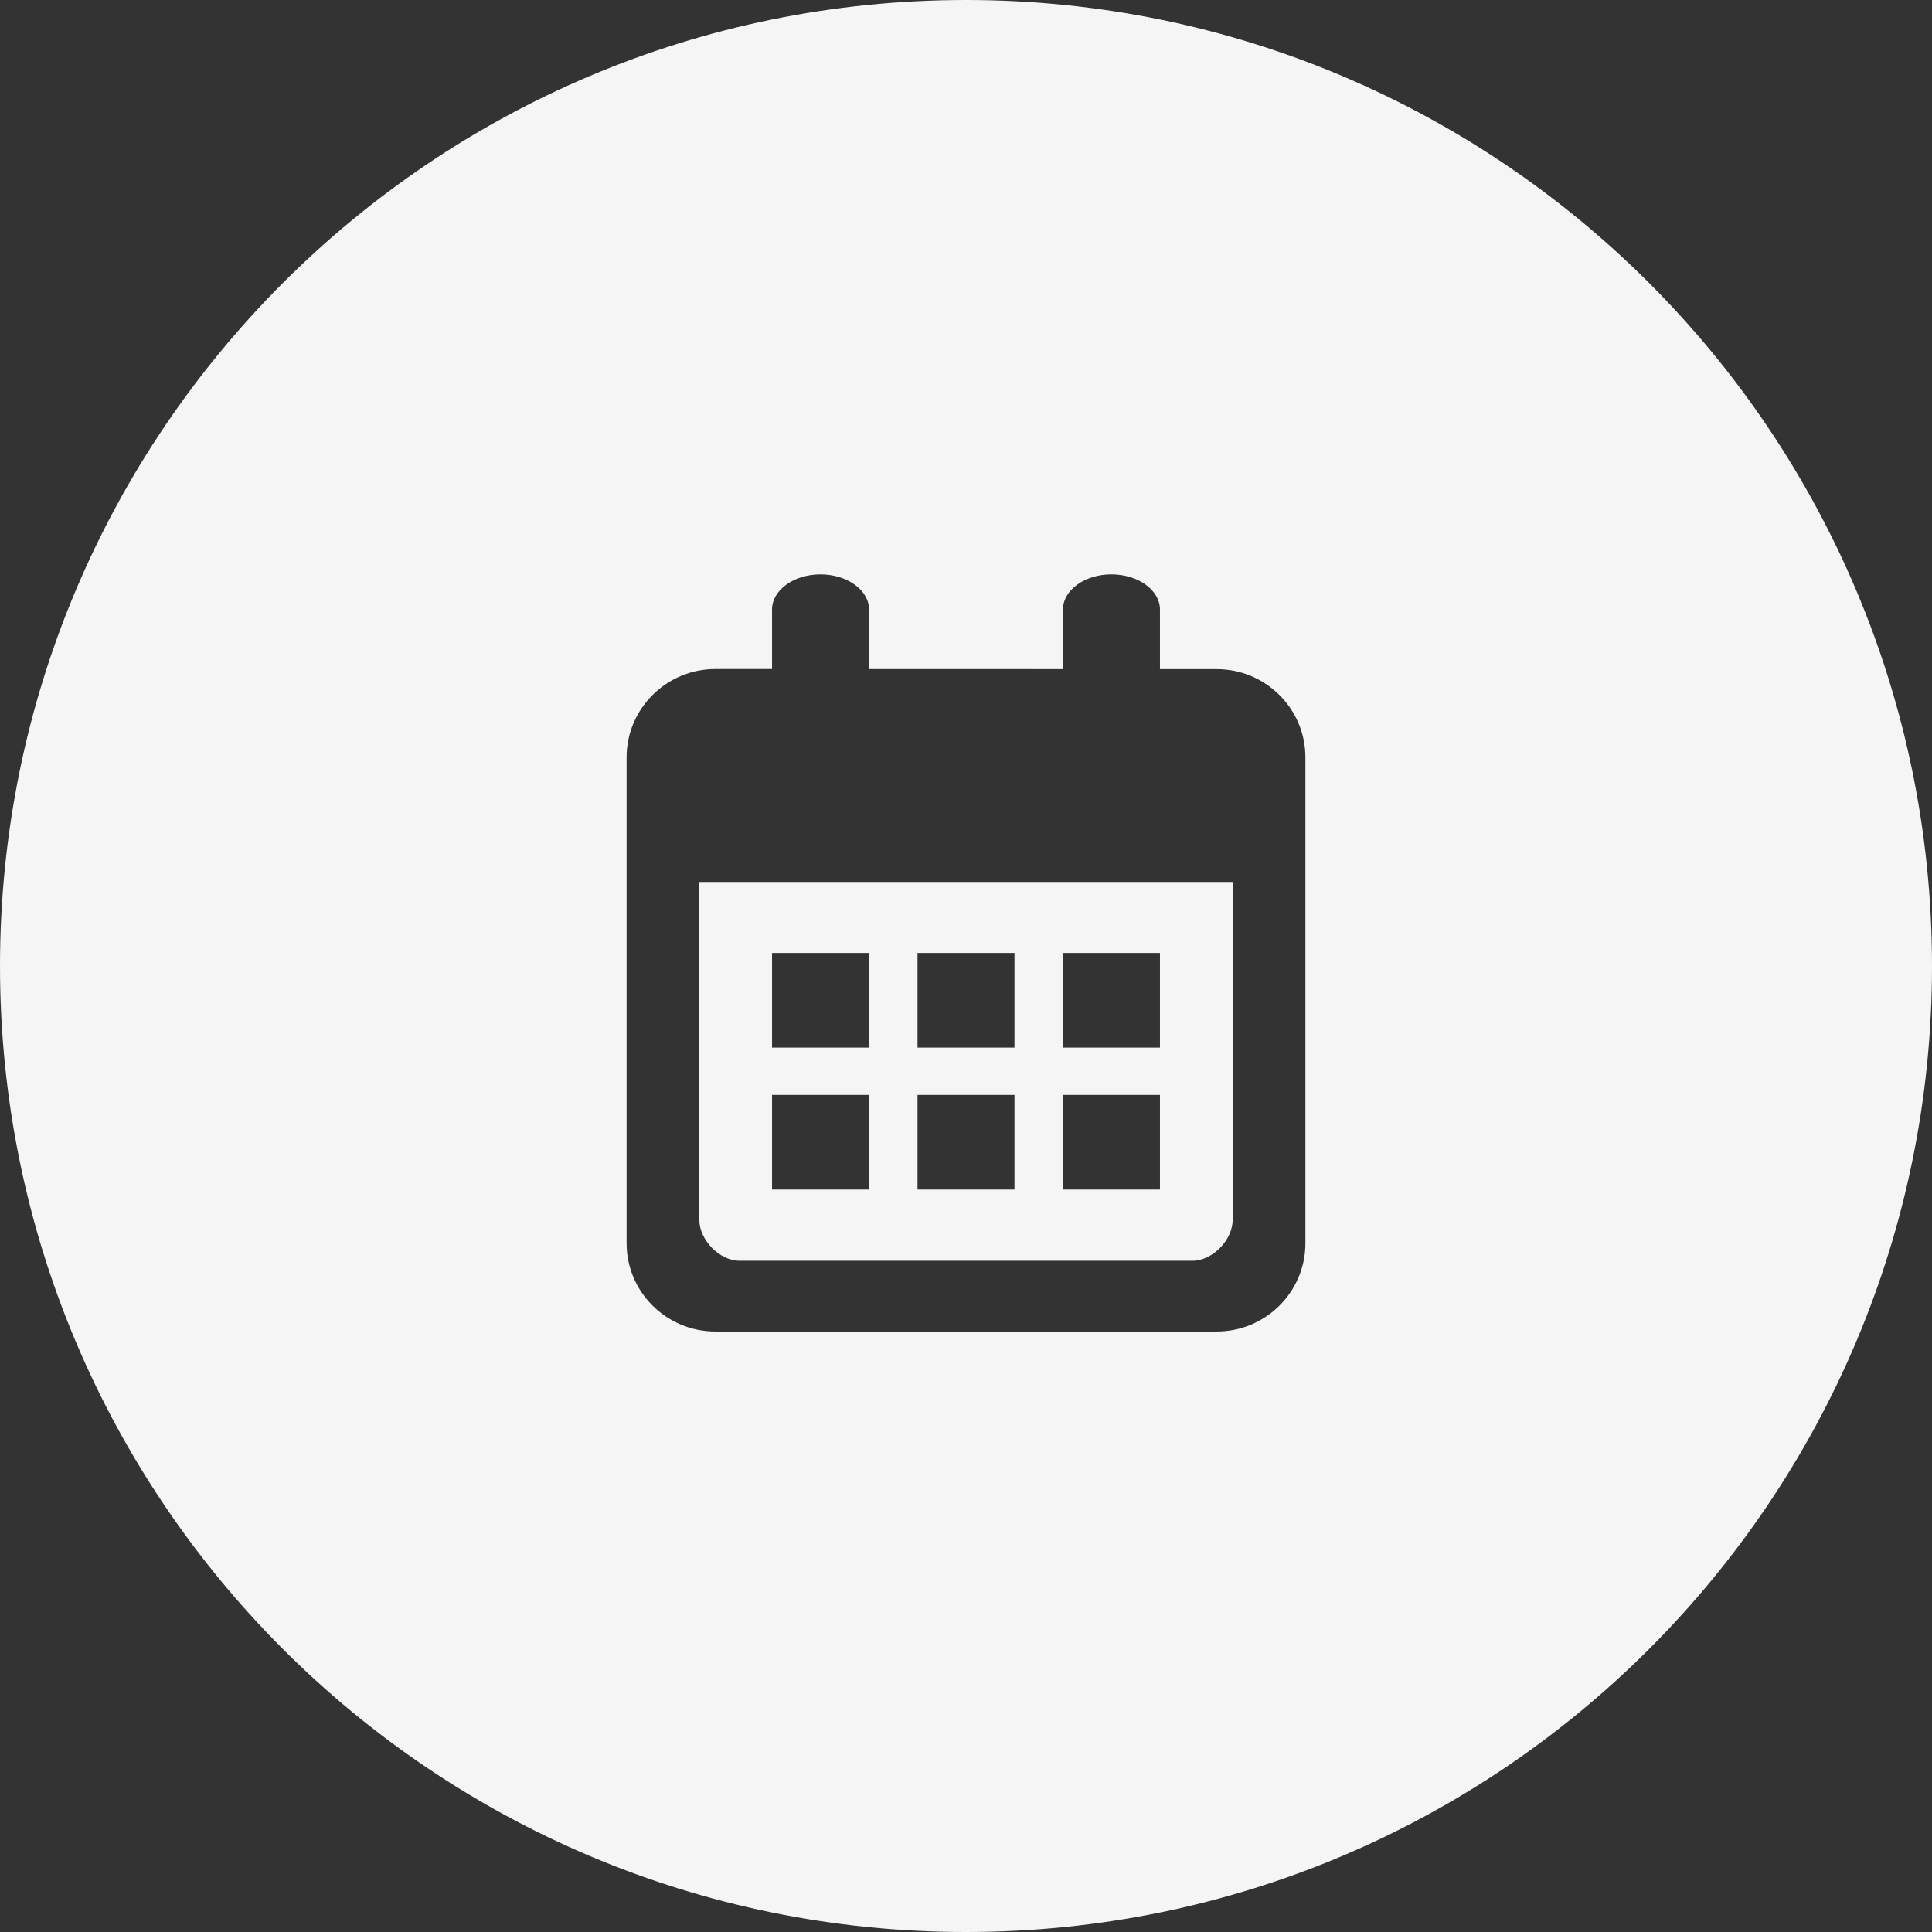 <?xml version="1.0" encoding="UTF-8"?>
<svg width="74px" height="74px" viewBox="0 0 74 74" version="1.1" xmlns="http://www.w3.org/2000/svg" xmlns:xlink="http://www.w3.org/1999/xlink">
    <rect x="0" y="0" width="74" height="74" fill="#333333" stroke="none"/>
    <!-- Generator: Sketch 52.5 (67469) - http://www.bohemiancoding.com/sketch -->
    <title>Aankomst</title>
    <desc>Created with Sketch.</desc>
    <g id="Uitwerkingen-Nov" stroke="none" stroke-width="1" fill="none" fill-rule="evenodd">
        <path d="M37,0 C57.435,-3.75376332e-15 74,16.565 74,37 C74,57.435 57.435,74 37,74 C16.565,74 2.50250888e-15,57.435 0,37 C-2.50250888e-15,16.565 16.565,3.75376332e-15 37,0 Z M47.214,46.723 C47.214,47.493 46.443,48.29 45.674,48.29 L28.326,48.29 C27.557,48.29 26.786,47.493 26.786,46.723 L26.786,33.781 L47.214,33.781 L47.214,46.723 Z M44.429,25.629 L44.429,23.346 C44.429,22.604 43.594,22 42.568,22 C41.546,22 40.714,22.604 40.714,23.346 L40.714,25.629 L33.286,25.627 L33.286,23.346 C33.286,22.604 32.451,22 31.425,22 C30.403,22 29.571,22.604 29.571,23.346 L29.571,25.626 L27.398,25.626 C25.527,25.626 24,27.144 24,29.008 L24,47.621 C24,49.485 25.527,51 27.398,51 L46.602,51 C48.477,51 50,49.485 50,47.621 L50,29.008 C50,27.144 48.477,25.63 46.602,25.63 L44.429,25.629 Z M29.571,40.125 L33.286,40.125 L33.286,36.5 L29.571,36.5 L29.571,40.125 Z M29.571,45.562 L33.286,45.562 L33.286,41.938 L29.571,41.938 L29.571,45.562 Z M35.143,40.125 L38.857,40.125 L38.857,36.5 L35.143,36.5 L35.143,40.125 Z M35.143,45.562 L38.857,45.562 L38.857,41.938 L35.143,41.938 L35.143,45.562 Z M40.714,40.125 L44.429,40.125 L44.429,36.5 L40.714,36.5 L40.714,40.125 Z M40.714,45.562 L44.429,45.562 L44.429,41.938 L40.714,41.938 L40.714,45.562 Z" id="Aankomst" fill="#F5F5F5"></path>
    </g>
</svg>